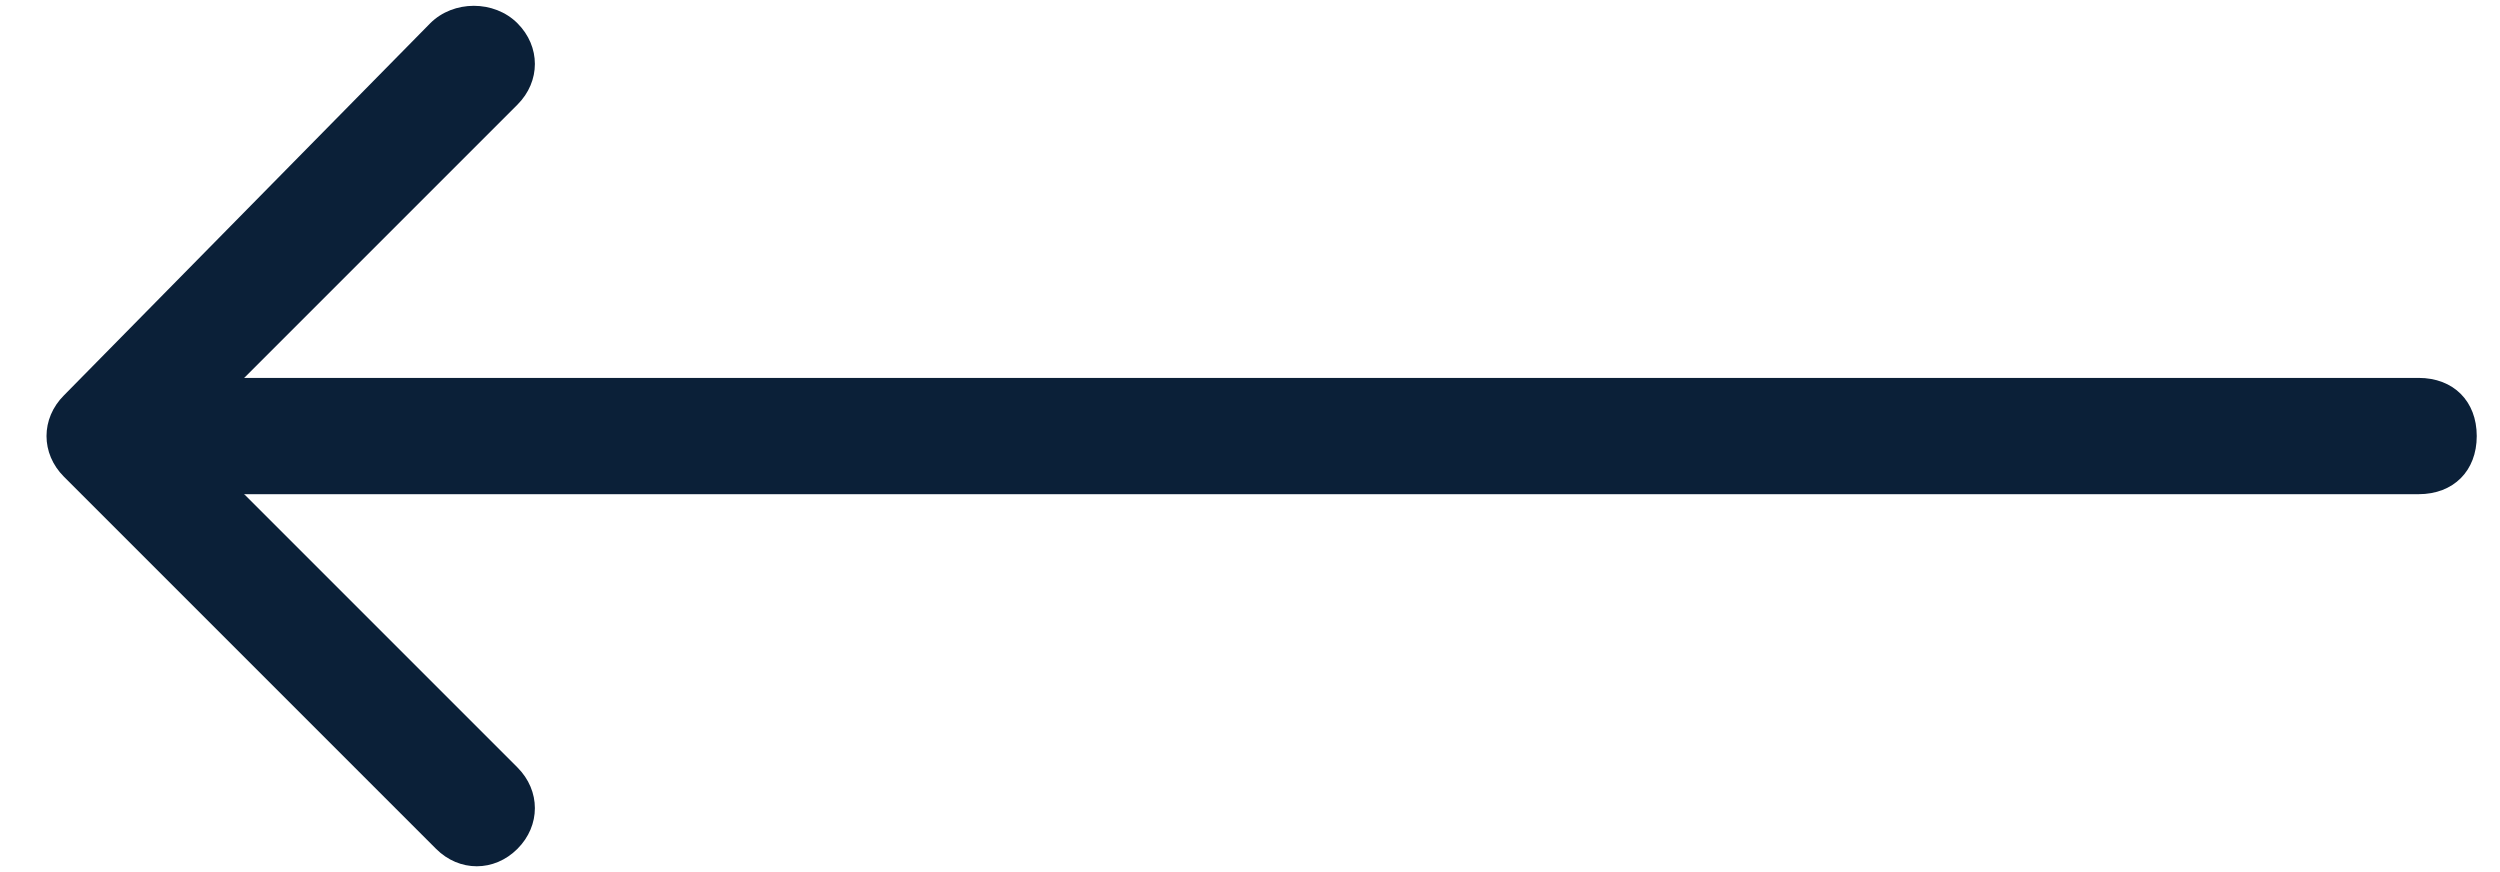 <?xml version="1.0" encoding="utf-8"?>
<!-- Generator: Adobe Illustrator 28.0.0, SVG Export Plug-In . SVG Version: 6.00 Build 0)  -->
<svg version="1.1" id="Layer_1" xmlns="http://www.w3.org/2000/svg" xmlns:xlink="http://www.w3.org/1999/xlink" x="0px" y="0px"
	 viewBox="0 0 43 15" style="enable-background:new 0 0 43 15;" xml:space="preserve">
<style type="text/css">
	.st0{fill:#0B2038;}
</style>
<path class="st0" d="M1.1,6.8c-0.4,0.4-0.4,1,0,1.4l6.4,6.4c0.4,0.4,1,0.4,1.4,0s0.4-1,0-1.4L3.2,7.5l5.7-5.7c0.4-0.4,0.4-1,0-1.4
	C8.5,0,7.8,0,7.4,0.4L1.1,6.8z M3.8,6.5h-2v2h2V6.5z"/>
<path class="st0" d="M41.6,8.5c0.6,0,1-0.4,1-1c0-0.6-0.4-1-1-1V8.5z M41.6,6.5l-38.1,0v2l38.1,0V6.5z"/>
</svg>

